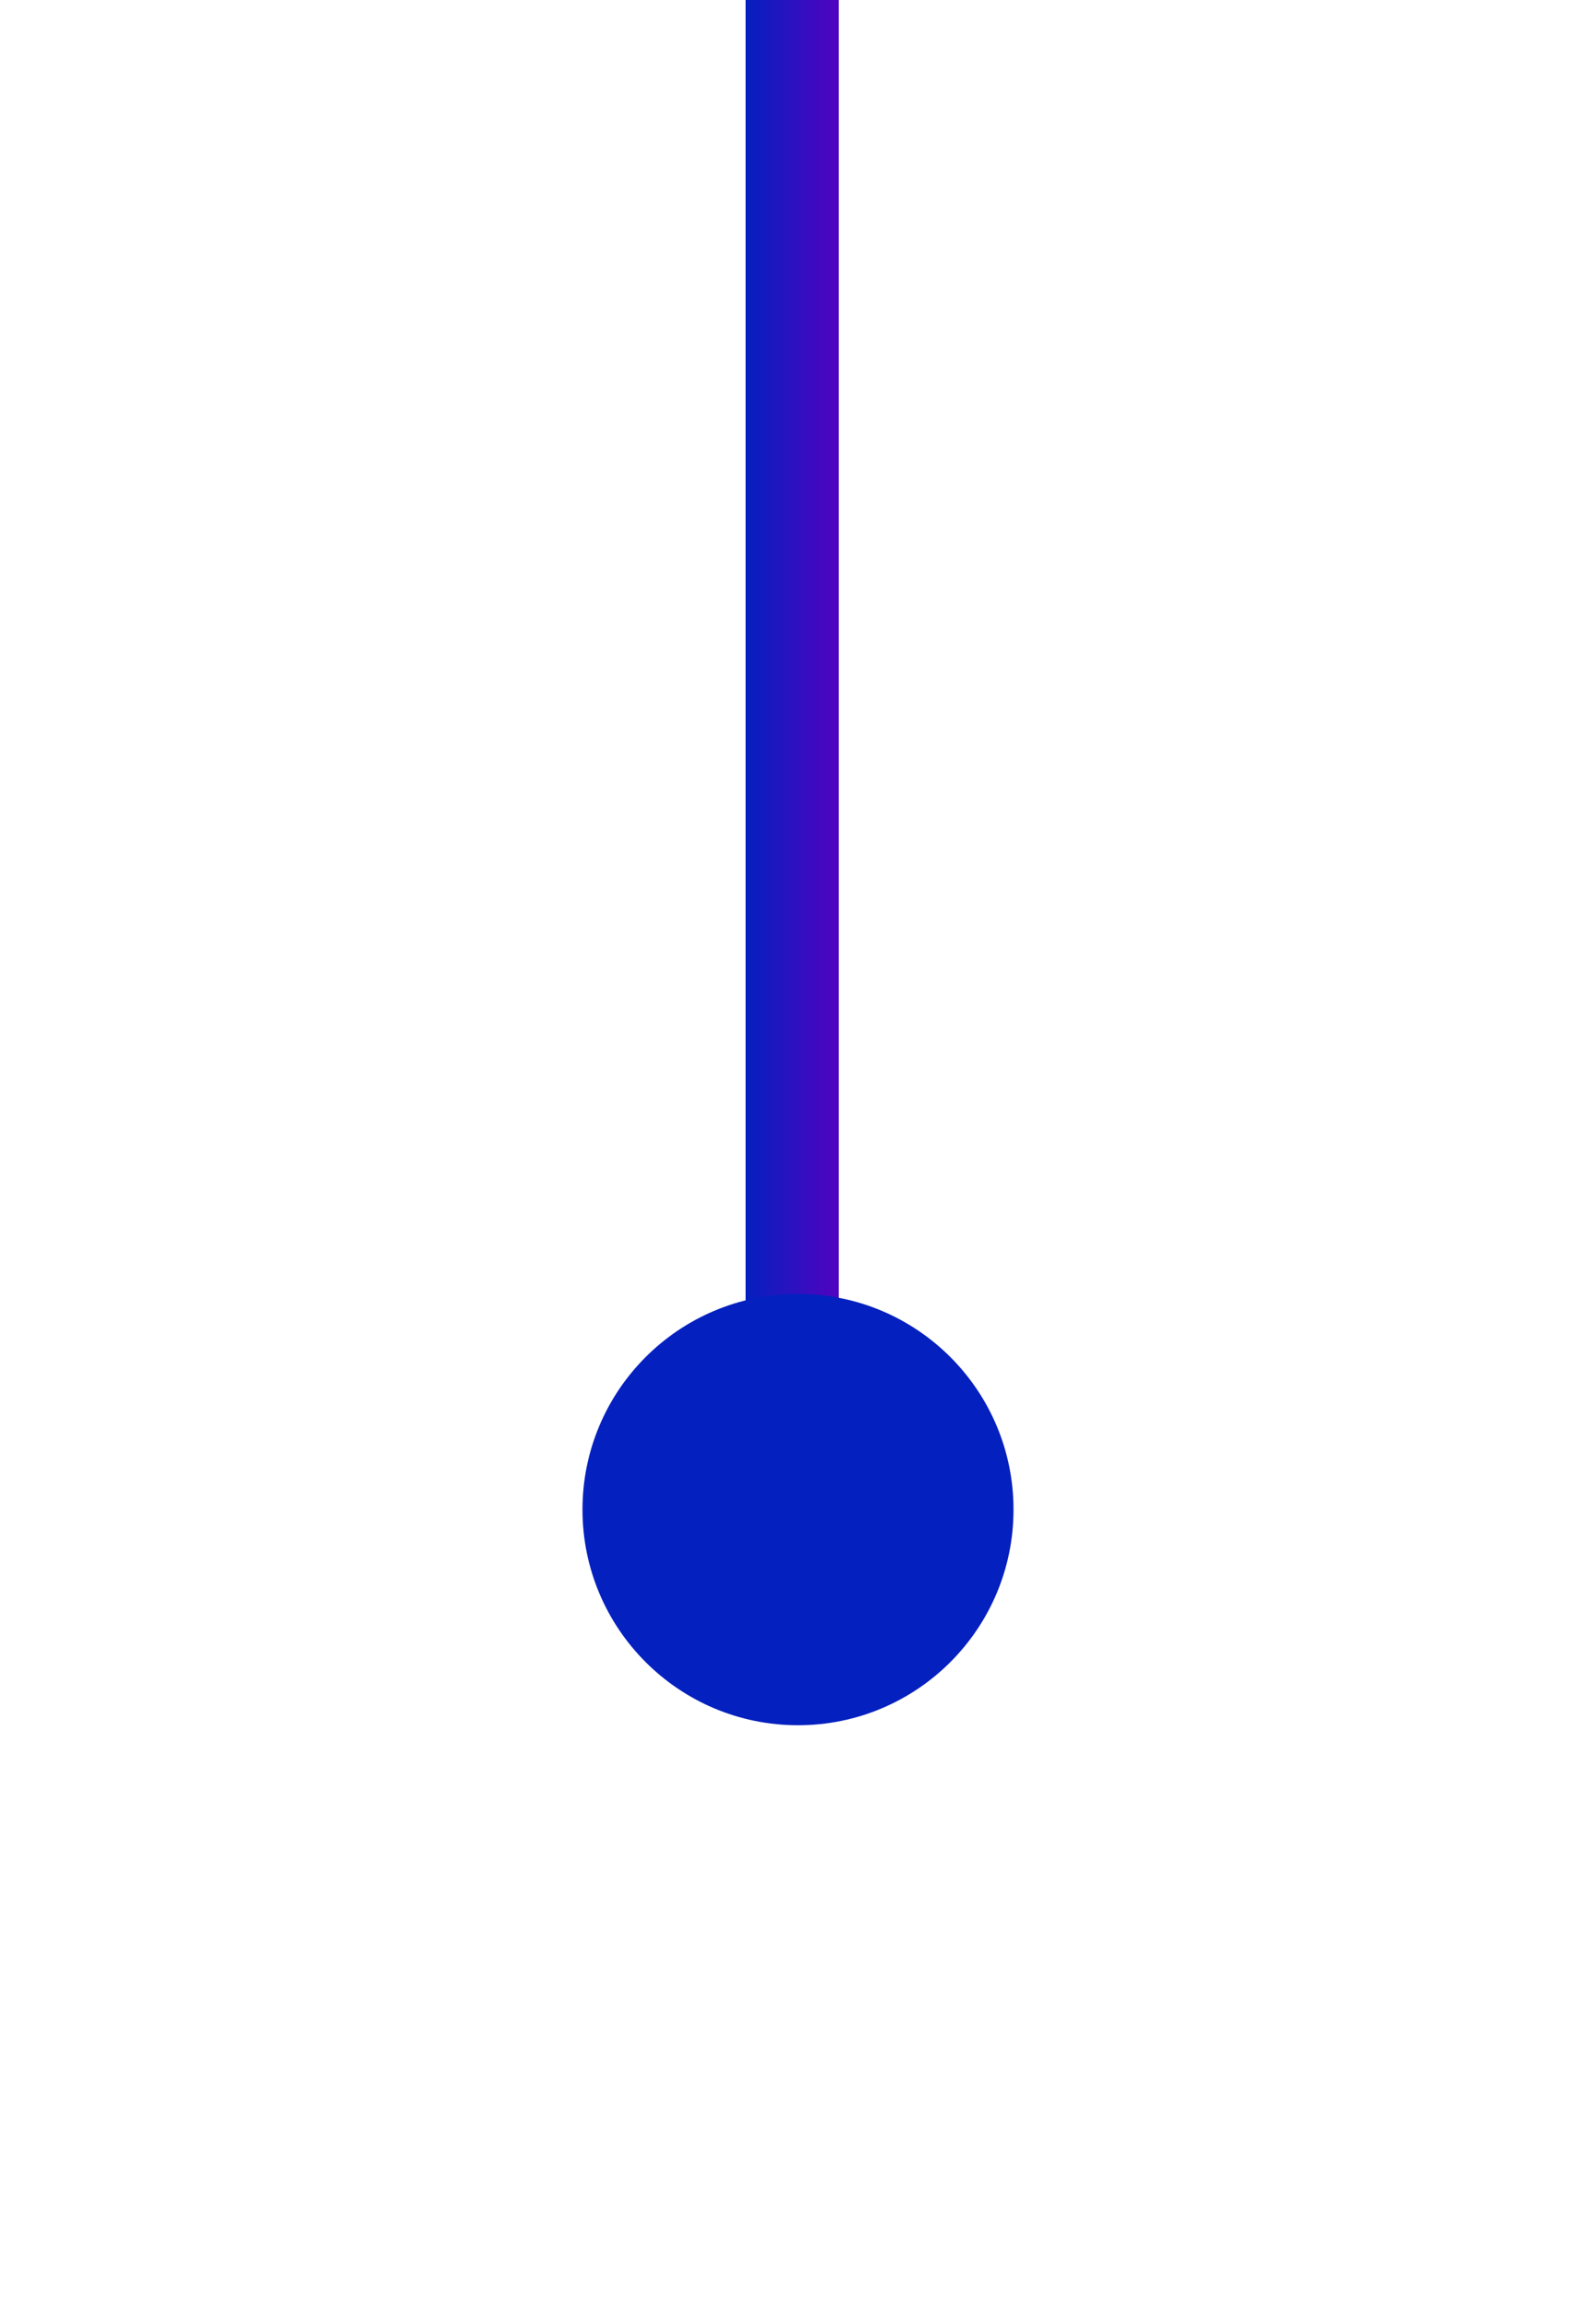 <svg width="137" height="198" viewBox="0 0 137 198" fill="none" xmlns="http://www.w3.org/2000/svg">
<rect x="64" y="131" width="131" height="8" transform="rotate(-90 64 131)" fill="url(#paint0_linear_1414_1232)"/>
<g filter="url(#filter0_d_1414_1232)">
<circle cx="68.5" cy="119.5" r="18.5" fill="#0420BF"/>
</g>
<defs>
<filter id="filter0_d_1414_1232" x="0" y="61" width="137" height="137" filterUnits="userSpaceOnUse" color-interpolation-filters="sRGB">
<feFlood flood-opacity="0" result="BackgroundImageFix"/>
<feColorMatrix in="SourceAlpha" type="matrix" values="0 0 0 0 0 0 0 0 0 0 0 0 0 0 0 0 0 0 127 0" result="hardAlpha"/>
<feOffset dy="10"/>
<feGaussianBlur stdDeviation="25"/>
<feColorMatrix type="matrix" values="0 0 0 0 0.289 0 0 0 0 0.285 0 0 0 0 0.285 0 0 0 0.3 0"/>
<feBlend mode="normal" in2="BackgroundImageFix" result="effect1_dropShadow_1414_1232"/>
<feBlend mode="normal" in="SourceGraphic" in2="effect1_dropShadow_1414_1232" result="shape"/>
</filter>
<linearGradient id="paint0_linear_1414_1232" x1="129.5" y1="131" x2="129.5" y2="139" gradientUnits="userSpaceOnUse">
<stop stop-color="#0420BF"/>
<stop offset="1" stop-color="#5103C0"/>
</linearGradient>
</defs>
</svg>
